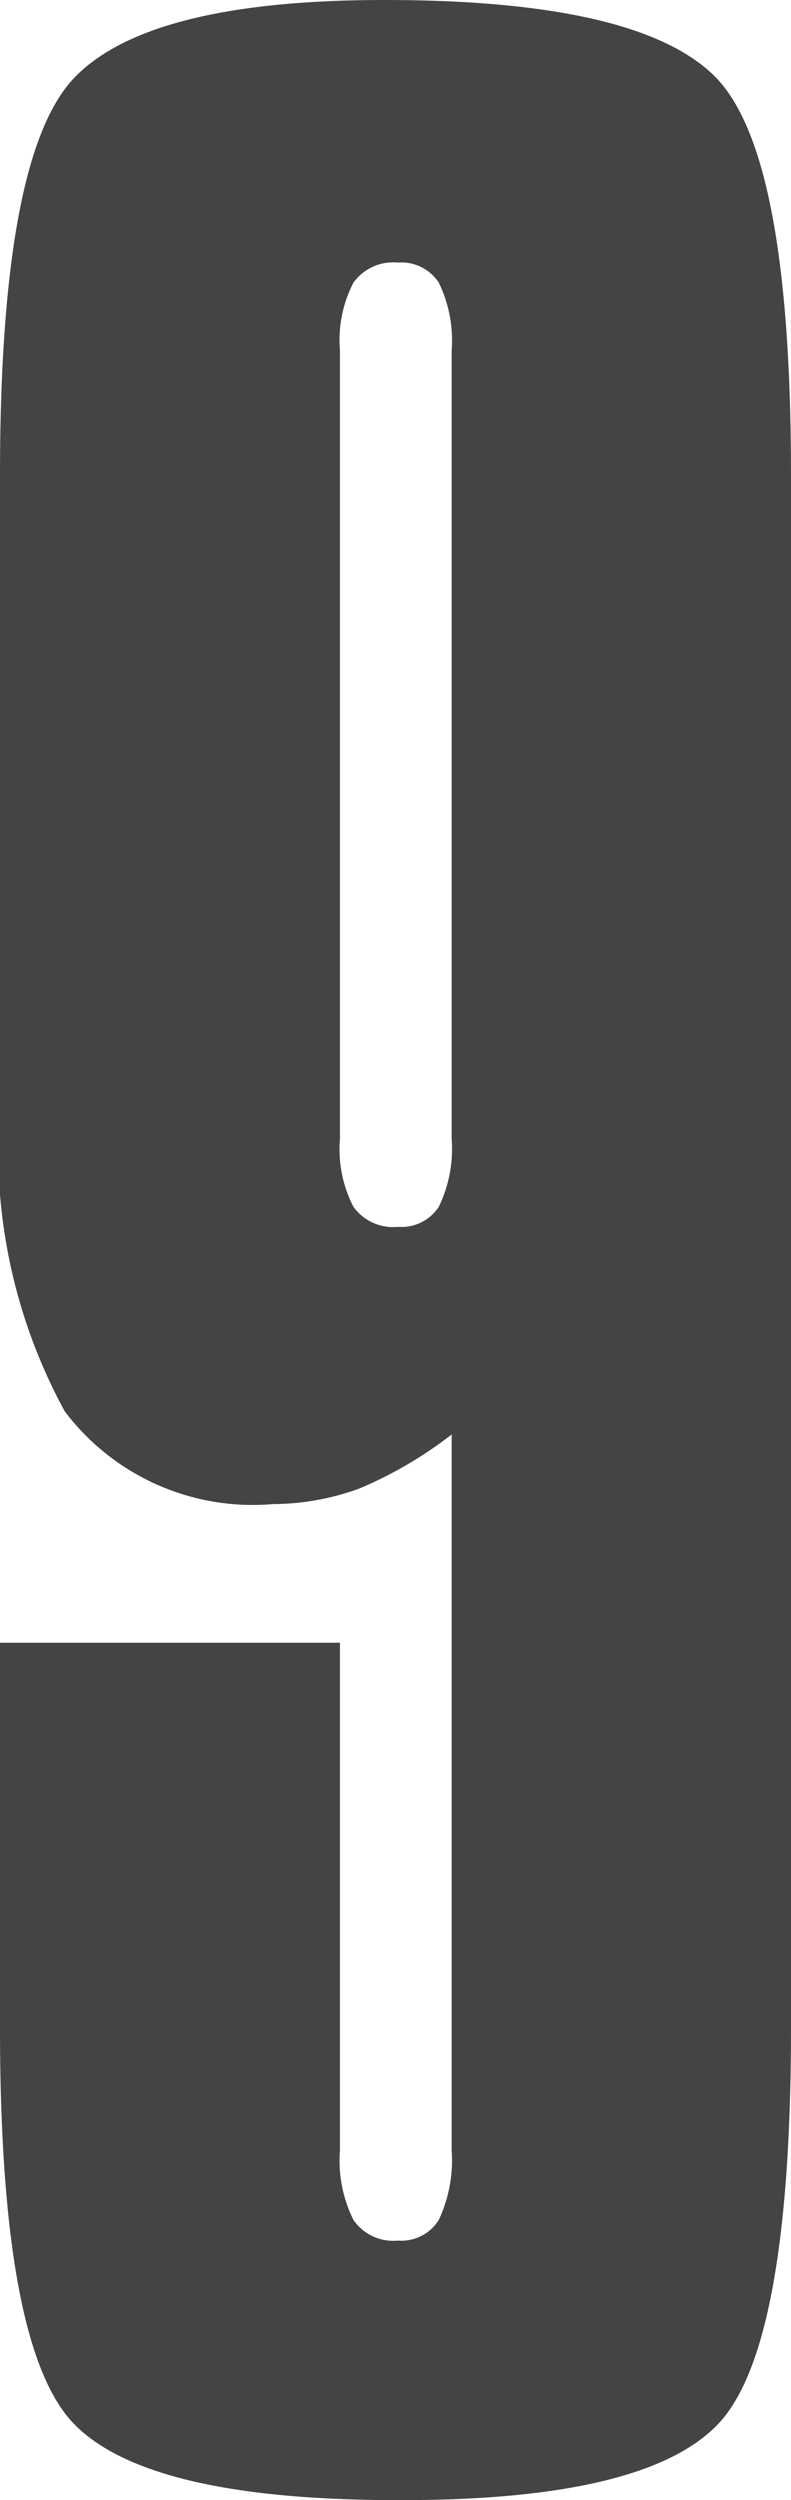 <svg xmlns="http://www.w3.org/2000/svg" viewBox="0 0 12.96 40.94"><defs><style>.cls-1{fill:#444;}</style></defs><g id="レイヤー_2" data-name="レイヤー 2"><g id="レイヤー_1-2" data-name="レイヤー 1"><path class="cls-1" d="M7.4,23.49a6.74,6.74,0,0,1-1.5.88,4.15,4.15,0,0,1-1.43.26,3.86,3.86,0,0,1-3.41-1.52,8.93,8.93,0,0,1-1.06-5V7.79C0,4.27.41,2.1,1.23,1.26S3.74,0,6.3,0q4.17,0,5.42,1.26c.83.84,1.24,3,1.24,6.53V33.2q0,5.25-1.2,6.5T6.52,40.94q-4.08,0-5.3-1.24T0,33.2V26.9H5.57v8.31a2.18,2.18,0,0,0,.22,1.14.79.79,0,0,0,.73.34.72.72,0,0,0,.67-.34,2.3,2.3,0,0,0,.21-1.14ZM5.57,18.65a2.05,2.05,0,0,0,.22,1.11.8.8,0,0,0,.73.33.73.73,0,0,0,.67-.33,2.17,2.17,0,0,0,.21-1.11V5.74a2.17,2.17,0,0,0-.21-1.11.73.73,0,0,0-.67-.33.8.8,0,0,0-.73.33,2.05,2.05,0,0,0-.22,1.11Z"/></g></g></svg>